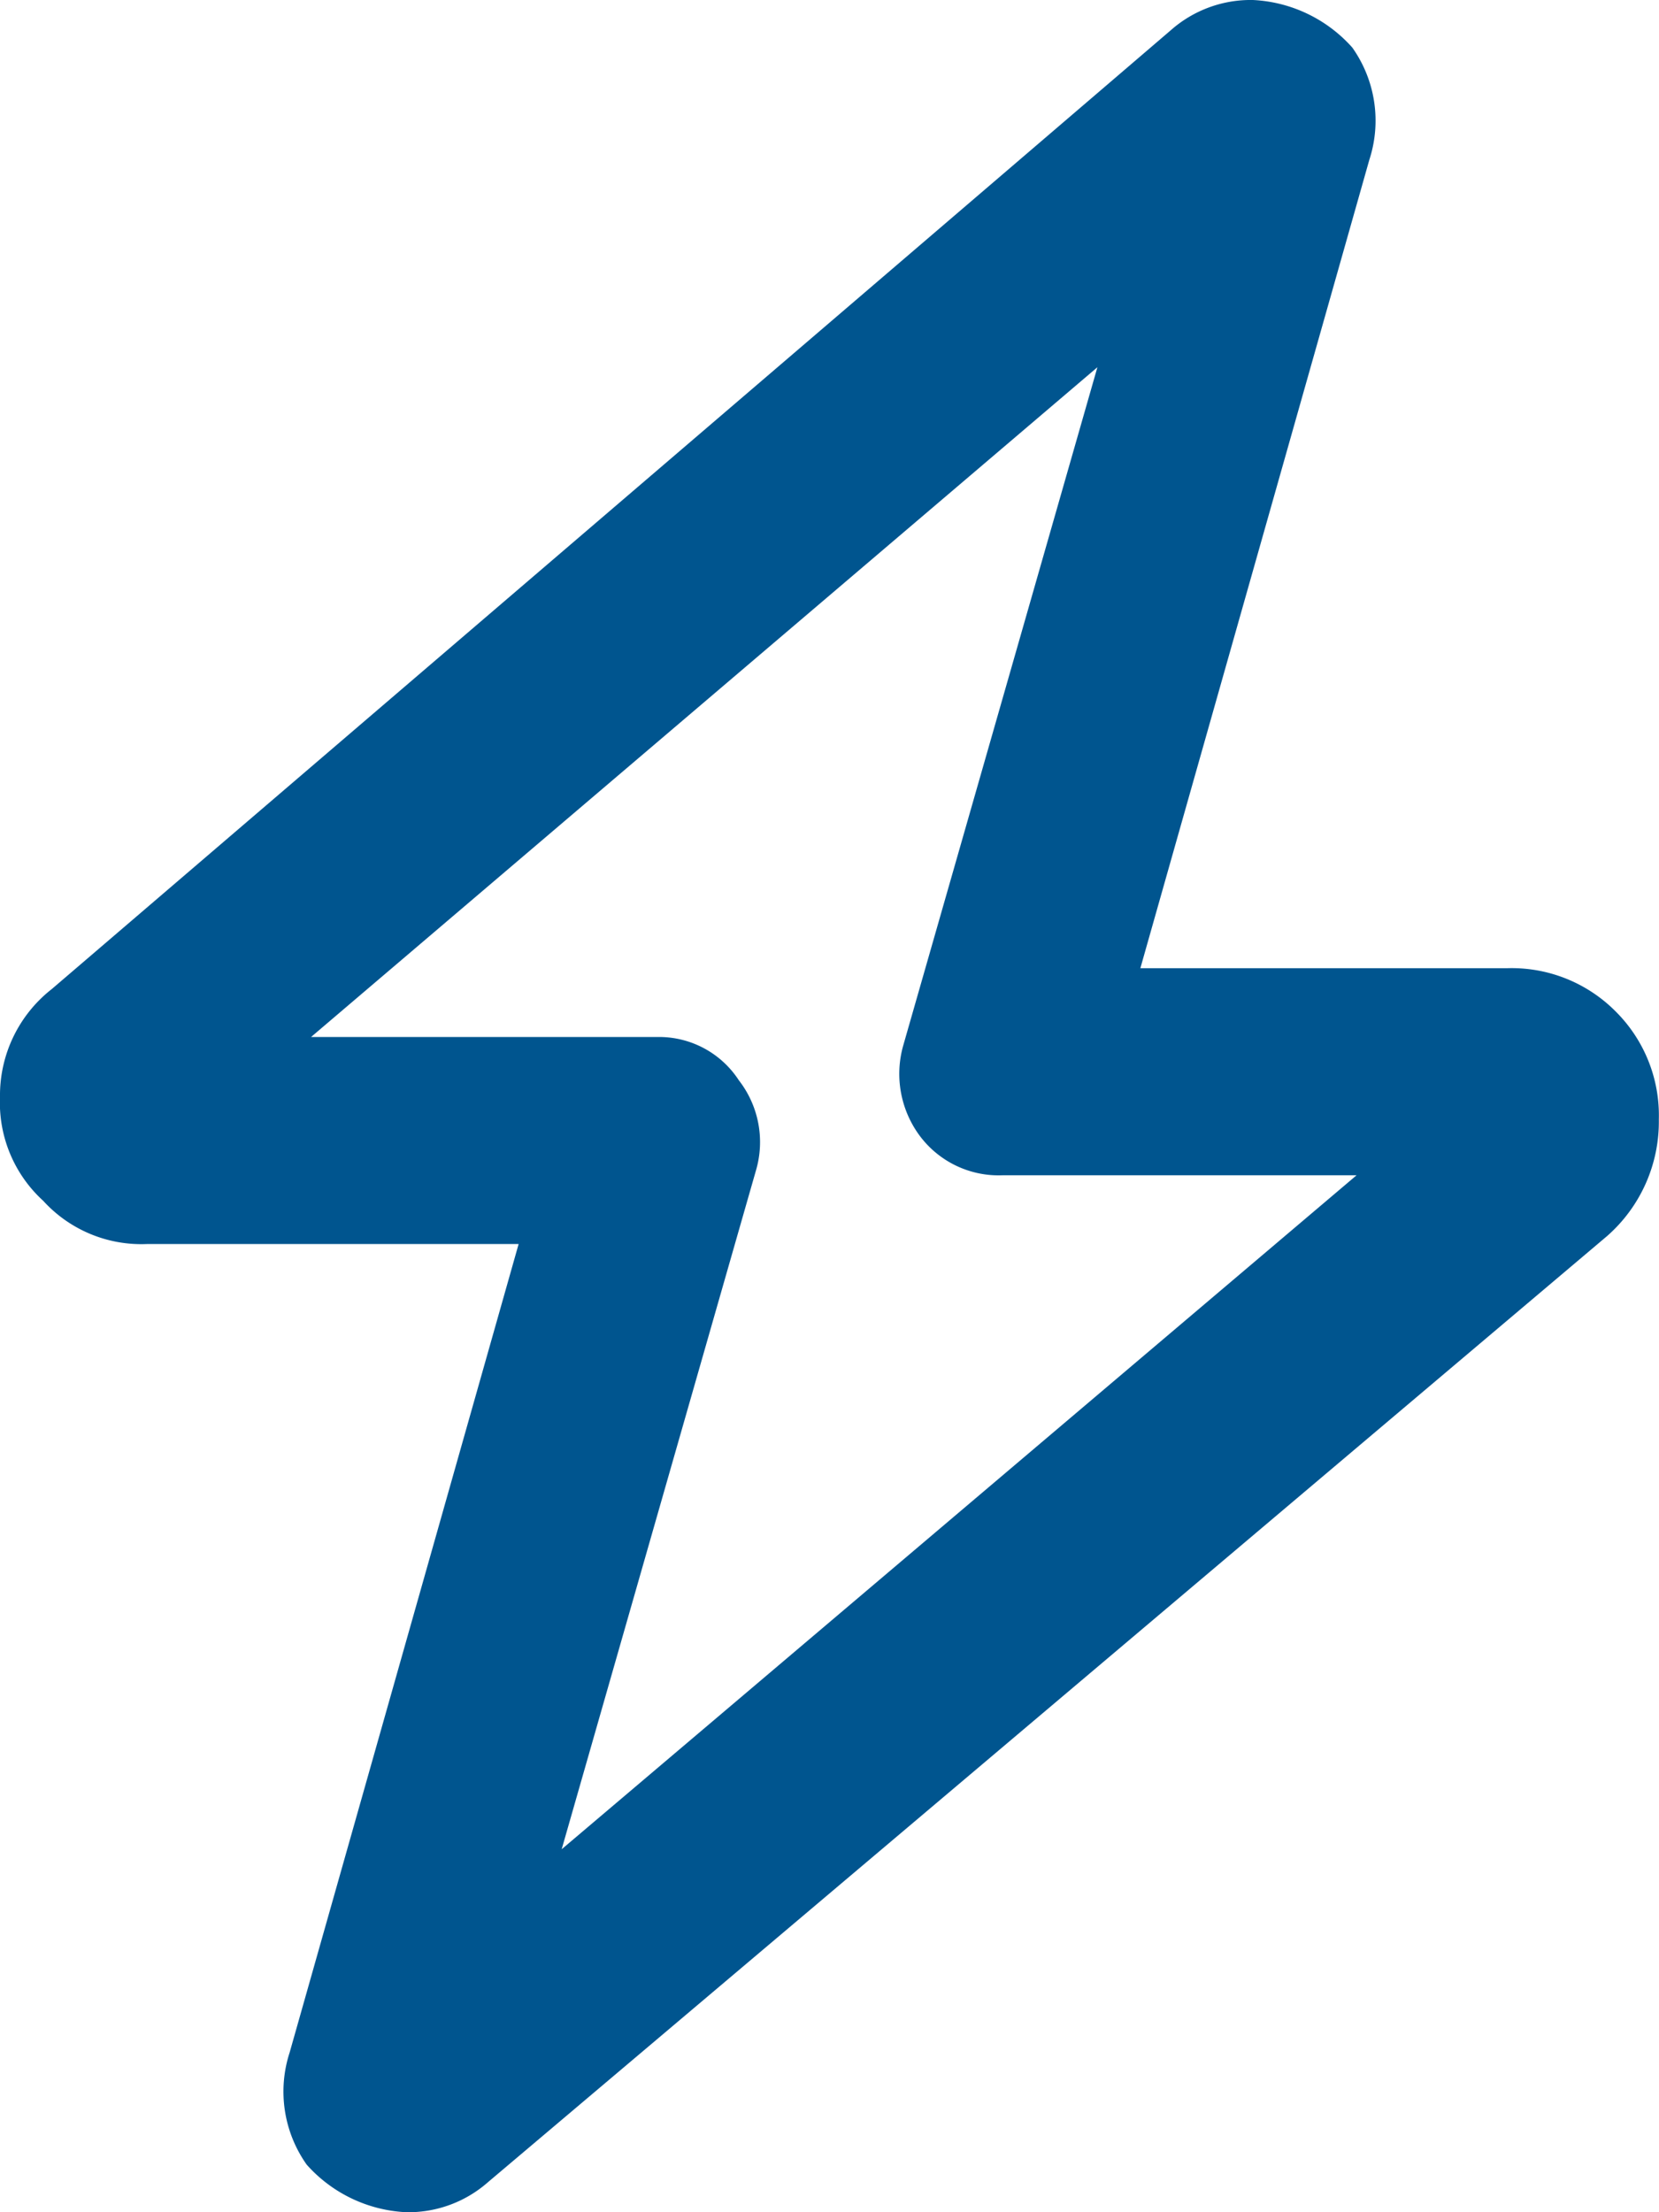 <svg xmlns="http://www.w3.org/2000/svg" width="19.5" height="26" viewBox="0 0 19.5 26">
  <path id="Path_34089" data-name="Path 34089" d="M16.352-22.75a1.671,1.671,0,0,1,1.168.559,1.486,1.486,0,0,1,.2,1.32l-2.691,9.5h4.316a1.722,1.722,0,0,1,1.27.508,1.722,1.722,0,0,1,.508,1.27,1.788,1.788,0,0,1-.609,1.371L7.363,2.895A1.417,1.417,0,0,1,6.4,3.25,1.671,1.671,0,0,1,5.23,2.691a1.486,1.486,0,0,1-.2-1.32l2.691-9.5H3.352a1.559,1.559,0,0,1-1.219-.508,1.559,1.559,0,0,1-.508-1.219,1.586,1.586,0,0,1,.609-1.27L15.387-22.395A1.417,1.417,0,0,1,16.352-22.75Zm-1.828,4.316L5.281-10.562l9.242-7.871L5.281-10.562H9.344a1.118,1.118,0,0,1,.965.508,1.183,1.183,0,0,1,.2,1.066L8.227-1.016,17.57-8.937H13.406a1.157,1.157,0,0,1-.965-.457,1.222,1.222,0,0,1-.2-1.066Z" transform="translate(-1.625 22.75)" fill="#00558f"/>
</svg>
